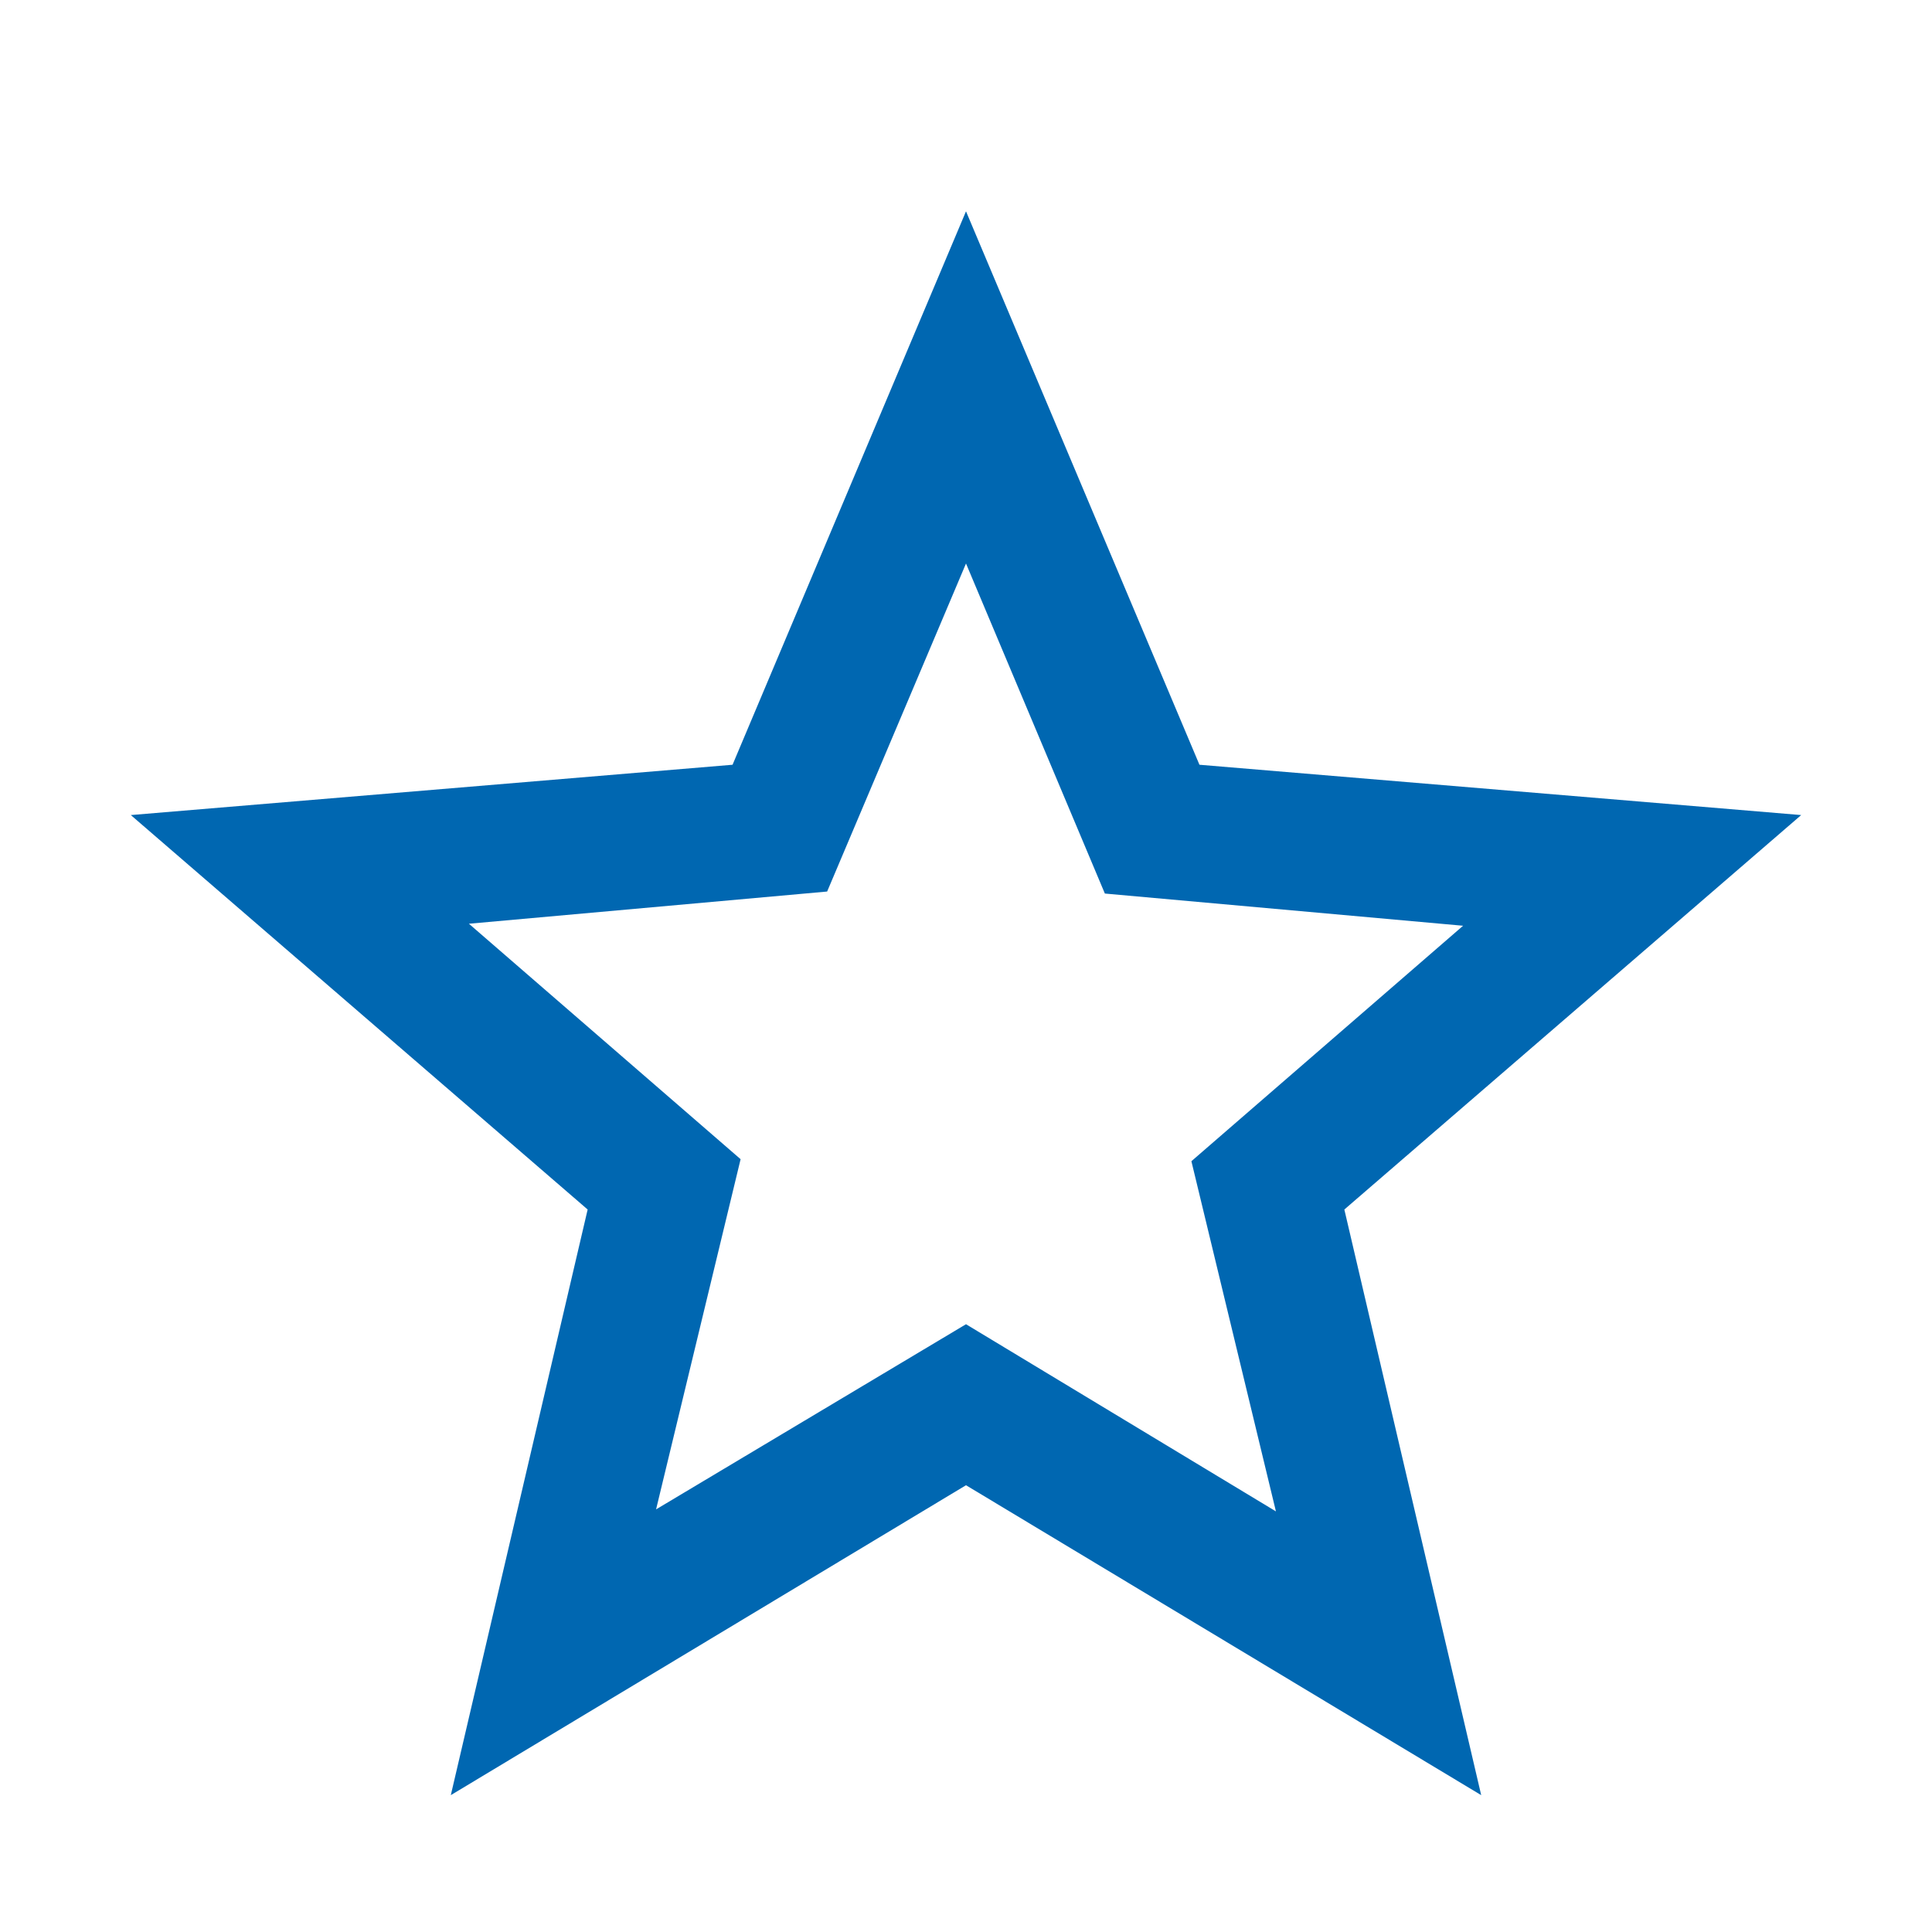 <svg width="24" height="24" viewBox="0 0 24 24" fill="none" xmlns="http://www.w3.org/2000/svg">
<path d="M8.15 18.75L12 16.45L15.85 18.775L14.8 14.425L18.175 11.5L13.725 11.1L12 7L10.275 11.075L5.825 11.475L9.2 14.4L8.15 18.75ZM5.6 22.3L7.3 15.025L1.625 10.125L9.1 9.5L12 2.625L14.9 9.5L22.375 10.125L16.7 15.025L18.4 22.3L12 18.45L5.6 22.3Z" fill="#0067B1"/>
</svg>
